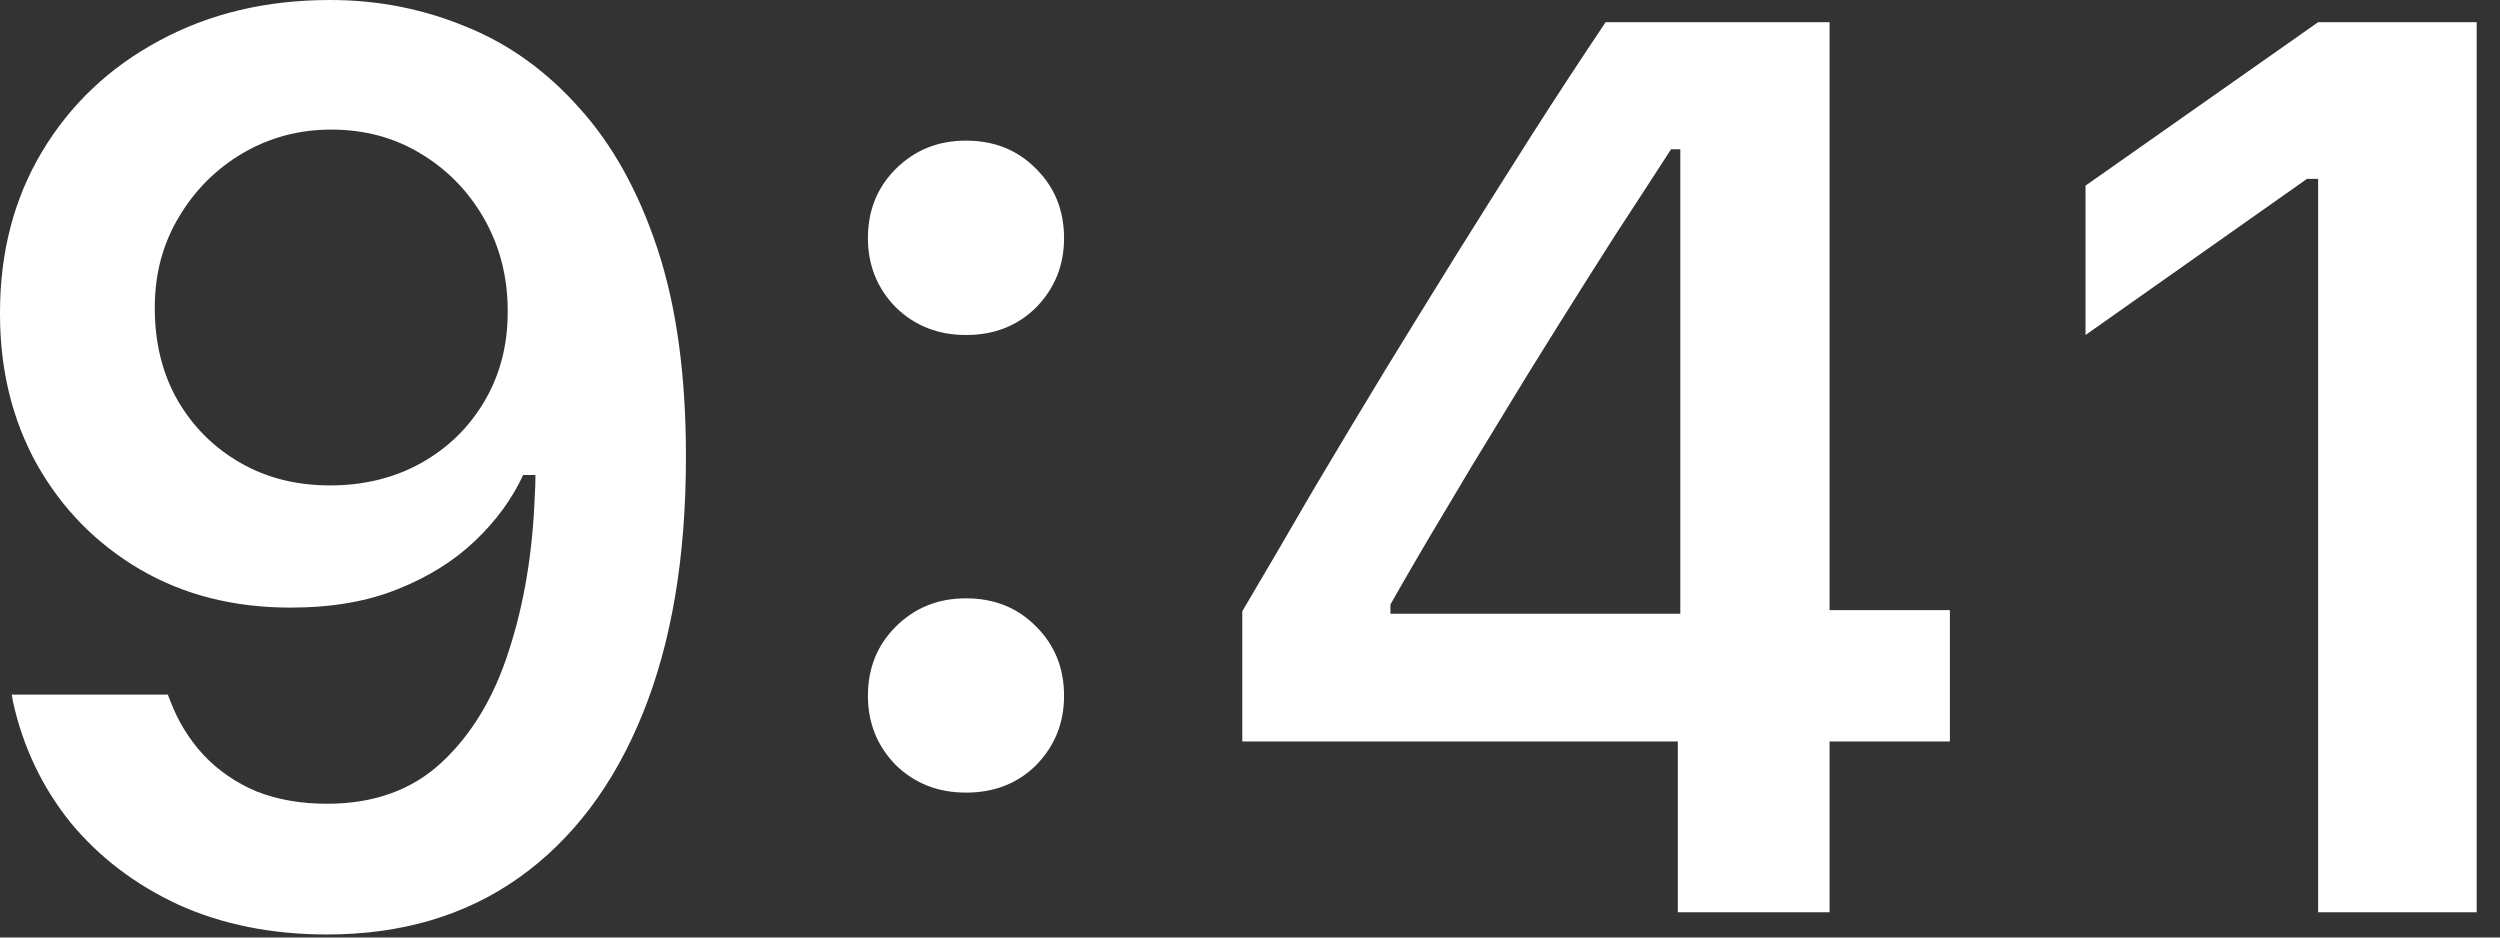 <?xml version="1.0" encoding="utf-8"?>
<svg xmlns="http://www.w3.org/2000/svg" fill="none" height="100%" overflow="visible" preserveAspectRatio="none" style="display: block;" viewBox="0 0 24 9" width="100%">
<rect x="0" y="0" width="24" height="9" fill="#333333" stroke="none"/>
<g id="Time">
<path d="M3.168 0C3.626 0 4.06 0.085 4.471 0.255C4.882 0.42 5.245 0.681 5.561 1.036C5.88 1.388 6.131 1.84 6.313 2.392C6.494 2.941 6.585 3.602 6.585 4.376V4.388C6.585 5.347 6.447 6.169 6.17 6.851C5.894 7.534 5.497 8.06 4.98 8.427C4.467 8.79 3.853 8.971 3.139 8.971C2.613 8.971 2.14 8.877 1.717 8.687C1.299 8.494 0.951 8.229 0.675 7.894C0.403 7.554 0.219 7.167 0.124 6.733L0.113 6.668H1.611L1.634 6.727C1.709 6.925 1.816 7.098 1.954 7.248C2.096 7.398 2.266 7.515 2.463 7.598C2.665 7.677 2.89 7.716 3.139 7.716C3.589 7.716 3.956 7.584 4.24 7.319C4.528 7.051 4.743 6.694 4.885 6.247C5.032 5.797 5.114 5.3 5.134 4.755C5.138 4.696 5.14 4.639 5.14 4.583C5.14 4.524 5.14 4.467 5.14 4.412L4.874 2.985C4.874 2.661 4.799 2.367 4.649 2.102C4.499 1.838 4.295 1.628 4.039 1.475C3.786 1.321 3.5 1.244 3.18 1.244C2.872 1.244 2.59 1.319 2.333 1.469C2.077 1.619 1.871 1.824 1.717 2.084C1.563 2.341 1.486 2.629 1.486 2.949V2.961C1.486 3.292 1.559 3.587 1.705 3.843C1.852 4.096 2.051 4.295 2.304 4.441C2.556 4.587 2.844 4.66 3.168 4.66C3.492 4.66 3.782 4.589 4.039 4.447C4.295 4.305 4.499 4.108 4.649 3.855C4.799 3.602 4.874 3.316 4.874 2.996V2.985H5.229V4.56H5.022C4.919 4.785 4.767 4.994 4.566 5.187C4.364 5.381 4.116 5.537 3.82 5.655C3.527 5.774 3.184 5.833 2.789 5.833C2.244 5.833 1.763 5.711 1.344 5.466C0.926 5.221 0.596 4.885 0.355 4.459C0.118 4.033 0 3.551 0 3.014V3.002C0 2.422 0.134 1.907 0.403 1.457C0.675 1.003 1.05 0.647 1.528 0.391C2.009 0.13 2.556 0 3.168 0Z" fill="white"/>
<path d="M9.273 7.609C9.005 7.609 8.78 7.521 8.598 7.343C8.421 7.161 8.332 6.94 8.332 6.68C8.332 6.415 8.421 6.194 8.598 6.017C8.78 5.835 9.005 5.744 9.273 5.744C9.546 5.744 9.771 5.835 9.949 6.017C10.126 6.194 10.215 6.415 10.215 6.68C10.215 6.94 10.126 7.161 9.949 7.343C9.771 7.521 9.546 7.609 9.273 7.609ZM9.273 3.216C9.005 3.216 8.78 3.127 8.598 2.949C8.421 2.767 8.332 2.546 8.332 2.286C8.332 2.021 8.421 1.8 8.598 1.623C8.78 1.441 9.005 1.35 9.273 1.35C9.546 1.35 9.771 1.441 9.949 1.623C10.126 1.8 10.215 2.021 10.215 2.286C10.215 2.546 10.126 2.767 9.949 2.949C9.771 3.127 9.546 3.216 9.273 3.216Z" fill="white"/>
<path d="M16.107 8.758V7.118H11.926V5.868C12.152 5.486 12.377 5.101 12.601 4.714C12.831 4.327 13.061 3.942 13.294 3.559C13.531 3.172 13.766 2.791 13.999 2.416C14.236 2.037 14.471 1.664 14.704 1.297C14.941 0.926 15.178 0.565 15.414 0.213H17.564V5.857H18.719V7.118H17.564V8.758H16.107ZM13.348 5.892H16.131V1.433H16.042C15.868 1.702 15.689 1.978 15.503 2.262C15.322 2.546 15.138 2.837 14.953 3.133C14.767 3.429 14.583 3.727 14.402 4.027C14.22 4.323 14.04 4.621 13.863 4.921C13.685 5.217 13.514 5.511 13.348 5.803V5.892Z" fill="white"/>
<path d="M22.254 8.758V1.717H22.147L20.021 3.216V1.782L22.254 0.213H23.776V8.758H22.254Z" fill="white"/>
</g>
</svg>